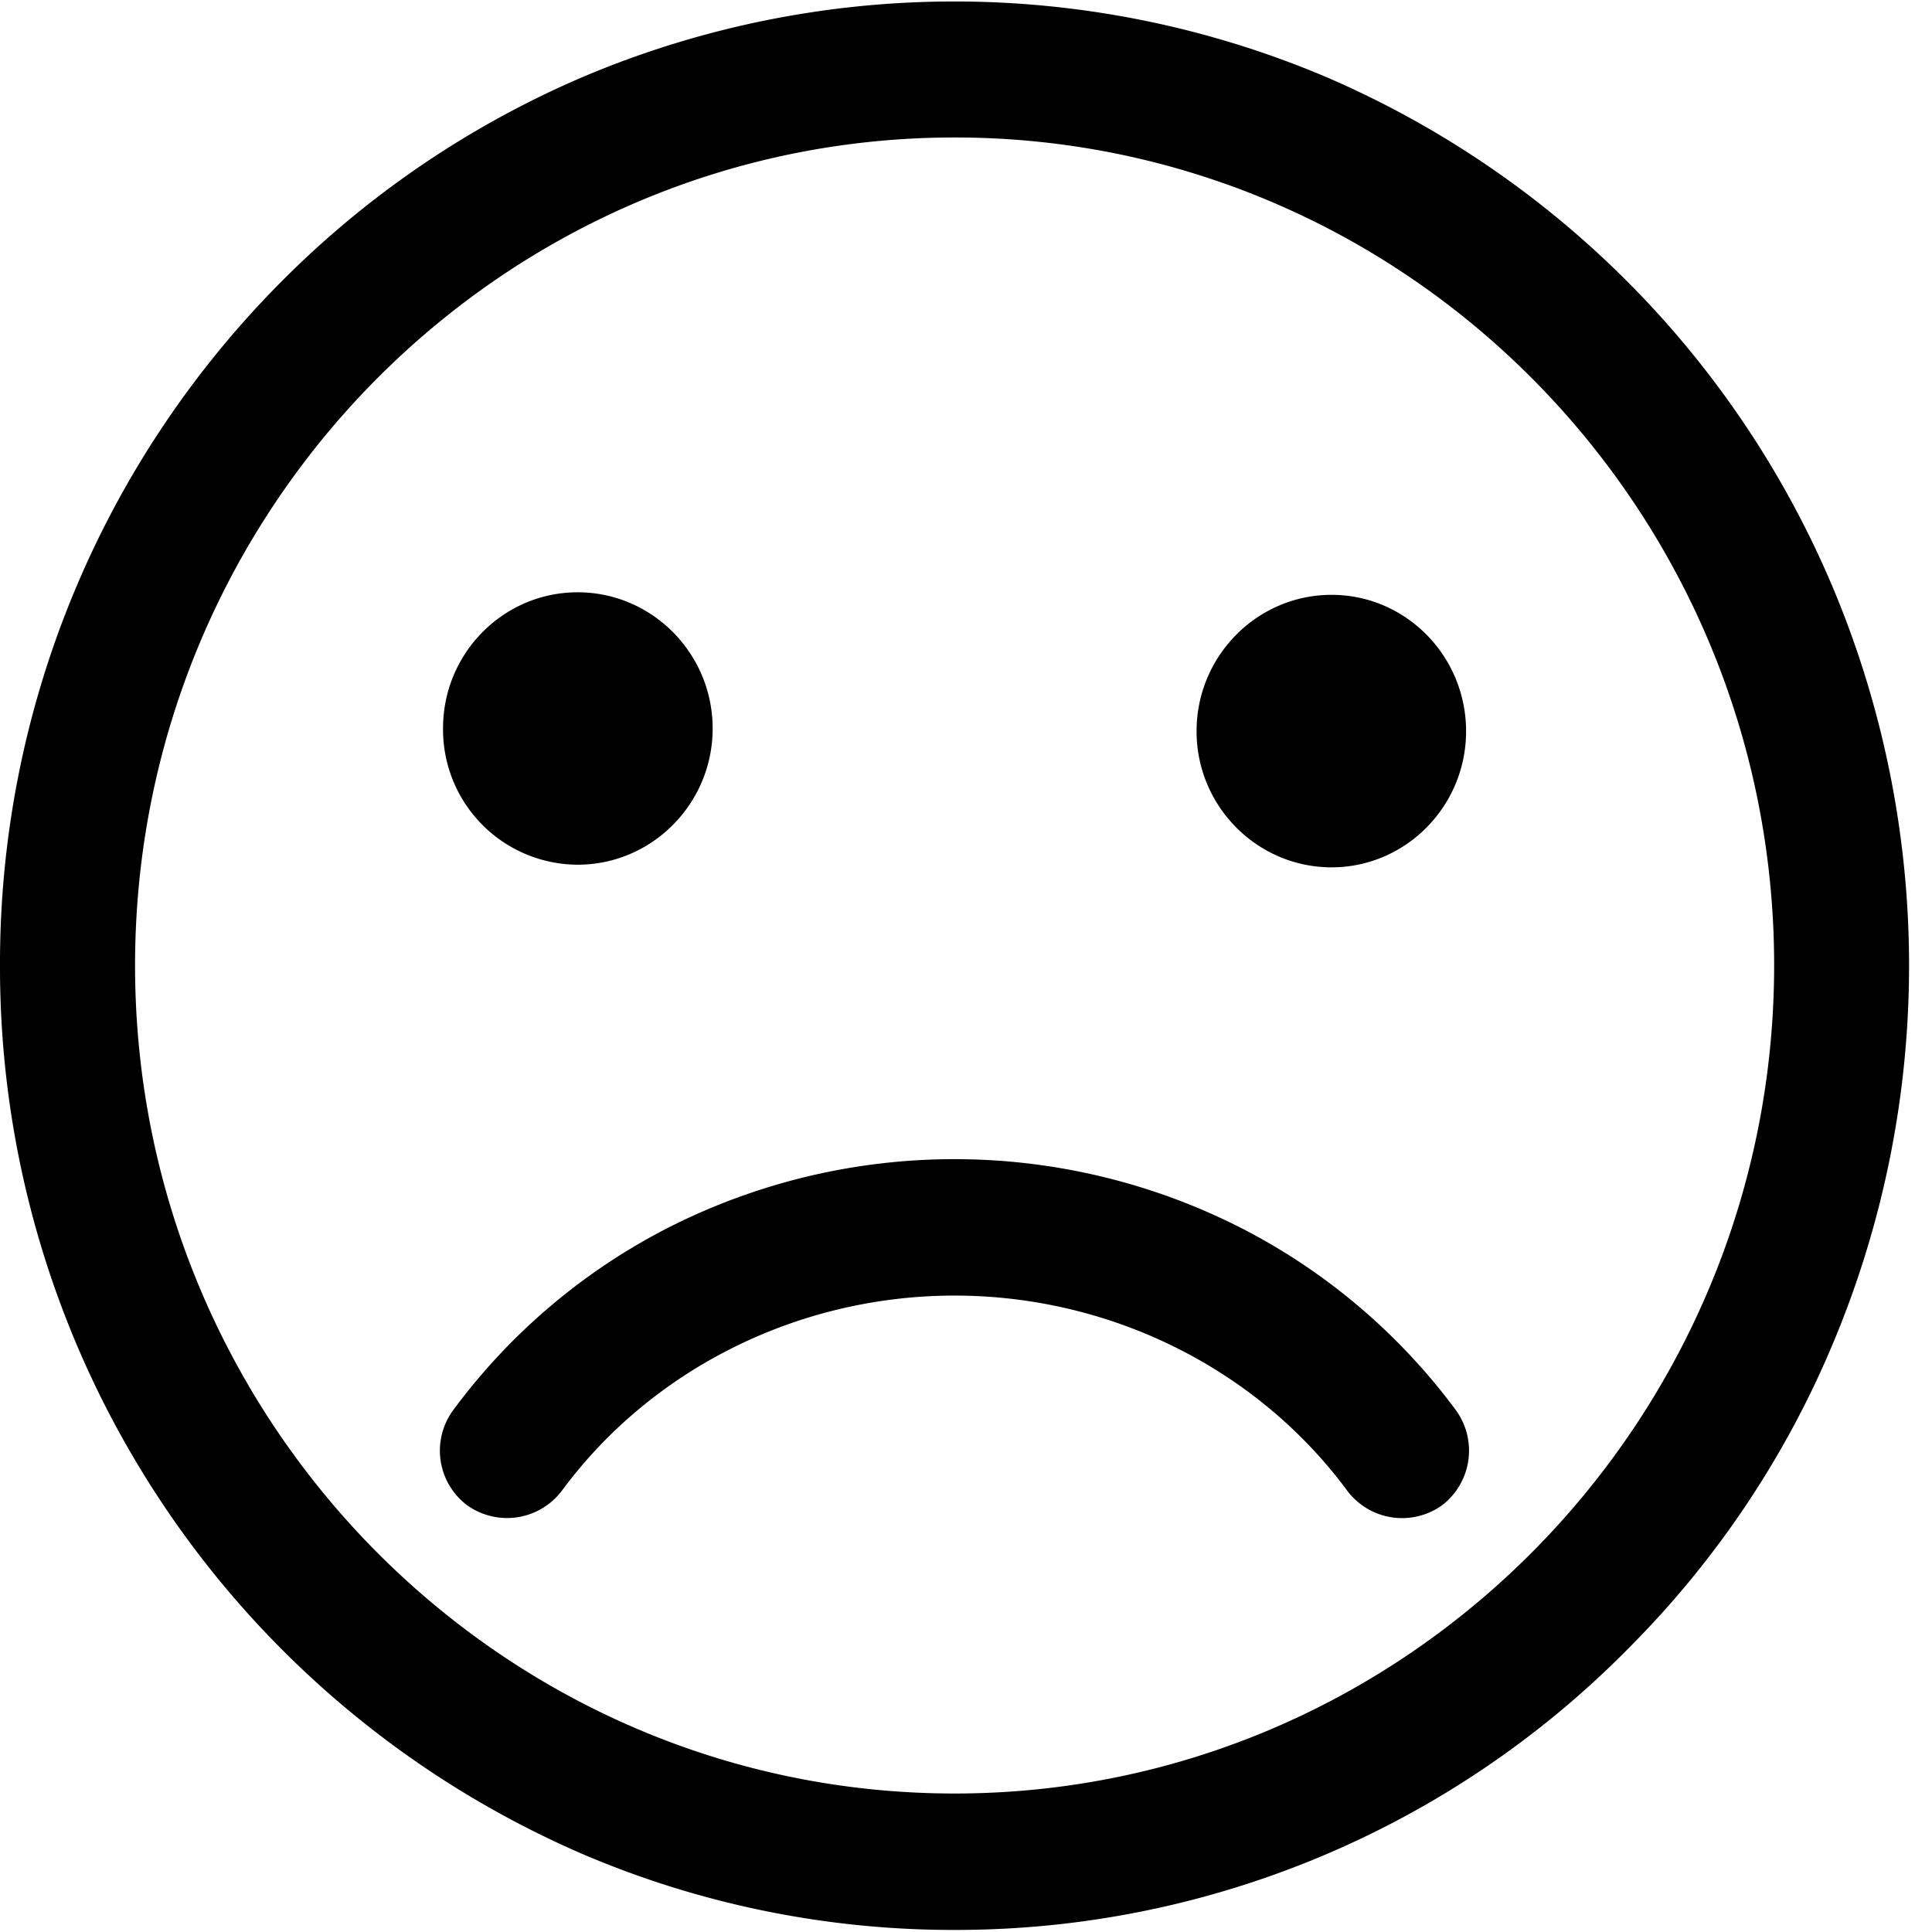 <?xml version="1.0" standalone="no"?><!DOCTYPE svg PUBLIC "-//W3C//DTD SVG 1.1//EN" "http://www.w3.org/Graphics/SVG/1.1/DTD/svg11.dtd"><svg t="1741450698285" class="icon" viewBox="0 0 1024 1024" version="1.1" xmlns="http://www.w3.org/2000/svg" p-id="3784" xmlns:xlink="http://www.w3.org/1999/xlink" width="200" height="200"><path d="M972.034 312.785a510.301 510.301 0 0 0-269.265-272.012 504.785 504.785 0 0 0-393.821 0 505.484 505.484 0 0 0-160.791 109.475A512.14 512.14 0 0 0 0.002 511.791a511.953 511.953 0 0 0 308.992 470.993 499.828 499.828 0 0 0 196.934 40.122 500.433 500.433 0 0 0 357.609-149.667c46.406-46.545 83.27-101.702 108.474-162.397a517.283 517.283 0 0 0 0.023-398.057z m-31.697 198.935c-0.14 241.99-195.025 438.877-434.409 438.877-239.5 0-434.339-196.887-434.339-438.877 0-242.036 194.839-438.854 434.339-438.854 239.5-0.07 434.409 196.794 434.409 438.854z m0 0" p-id="3785"></path><path d="M306.178 458.31c39.424 0 71.54-32.396 71.54-72.192s-32.116-72.192-71.54-72.192c-39.401 0-71.354 32.326-71.354 72.052a71.633 71.633 0 0 0 71.354 72.332zM705.77 459.706c39.284 0 71.284-32.372 71.284-72.122 0-39.936-32-72.308-71.284-72.308-39.424 0-71.564 32.372-71.564 72.308 0 39.75 32.14 72.122 71.564 72.122zM764.348 797.812a36.492 36.492 0 0 0 7.284-50.409 326.865 326.865 0 0 0-114.292-96.791 334.801 334.801 0 0 0-302.988 0 326.028 326.028 0 0 0-114.083 96.721 36.212 36.212 0 0 0 7.284 50.455 36.422 36.422 0 0 0 50.153-7.54c47.849-64.908 125.789-103.564 208.244-103.564s160.396 38.656 208.314 103.68a36.375 36.375 0 0 0 50.083 7.447z" p-id="3786"></path></svg>